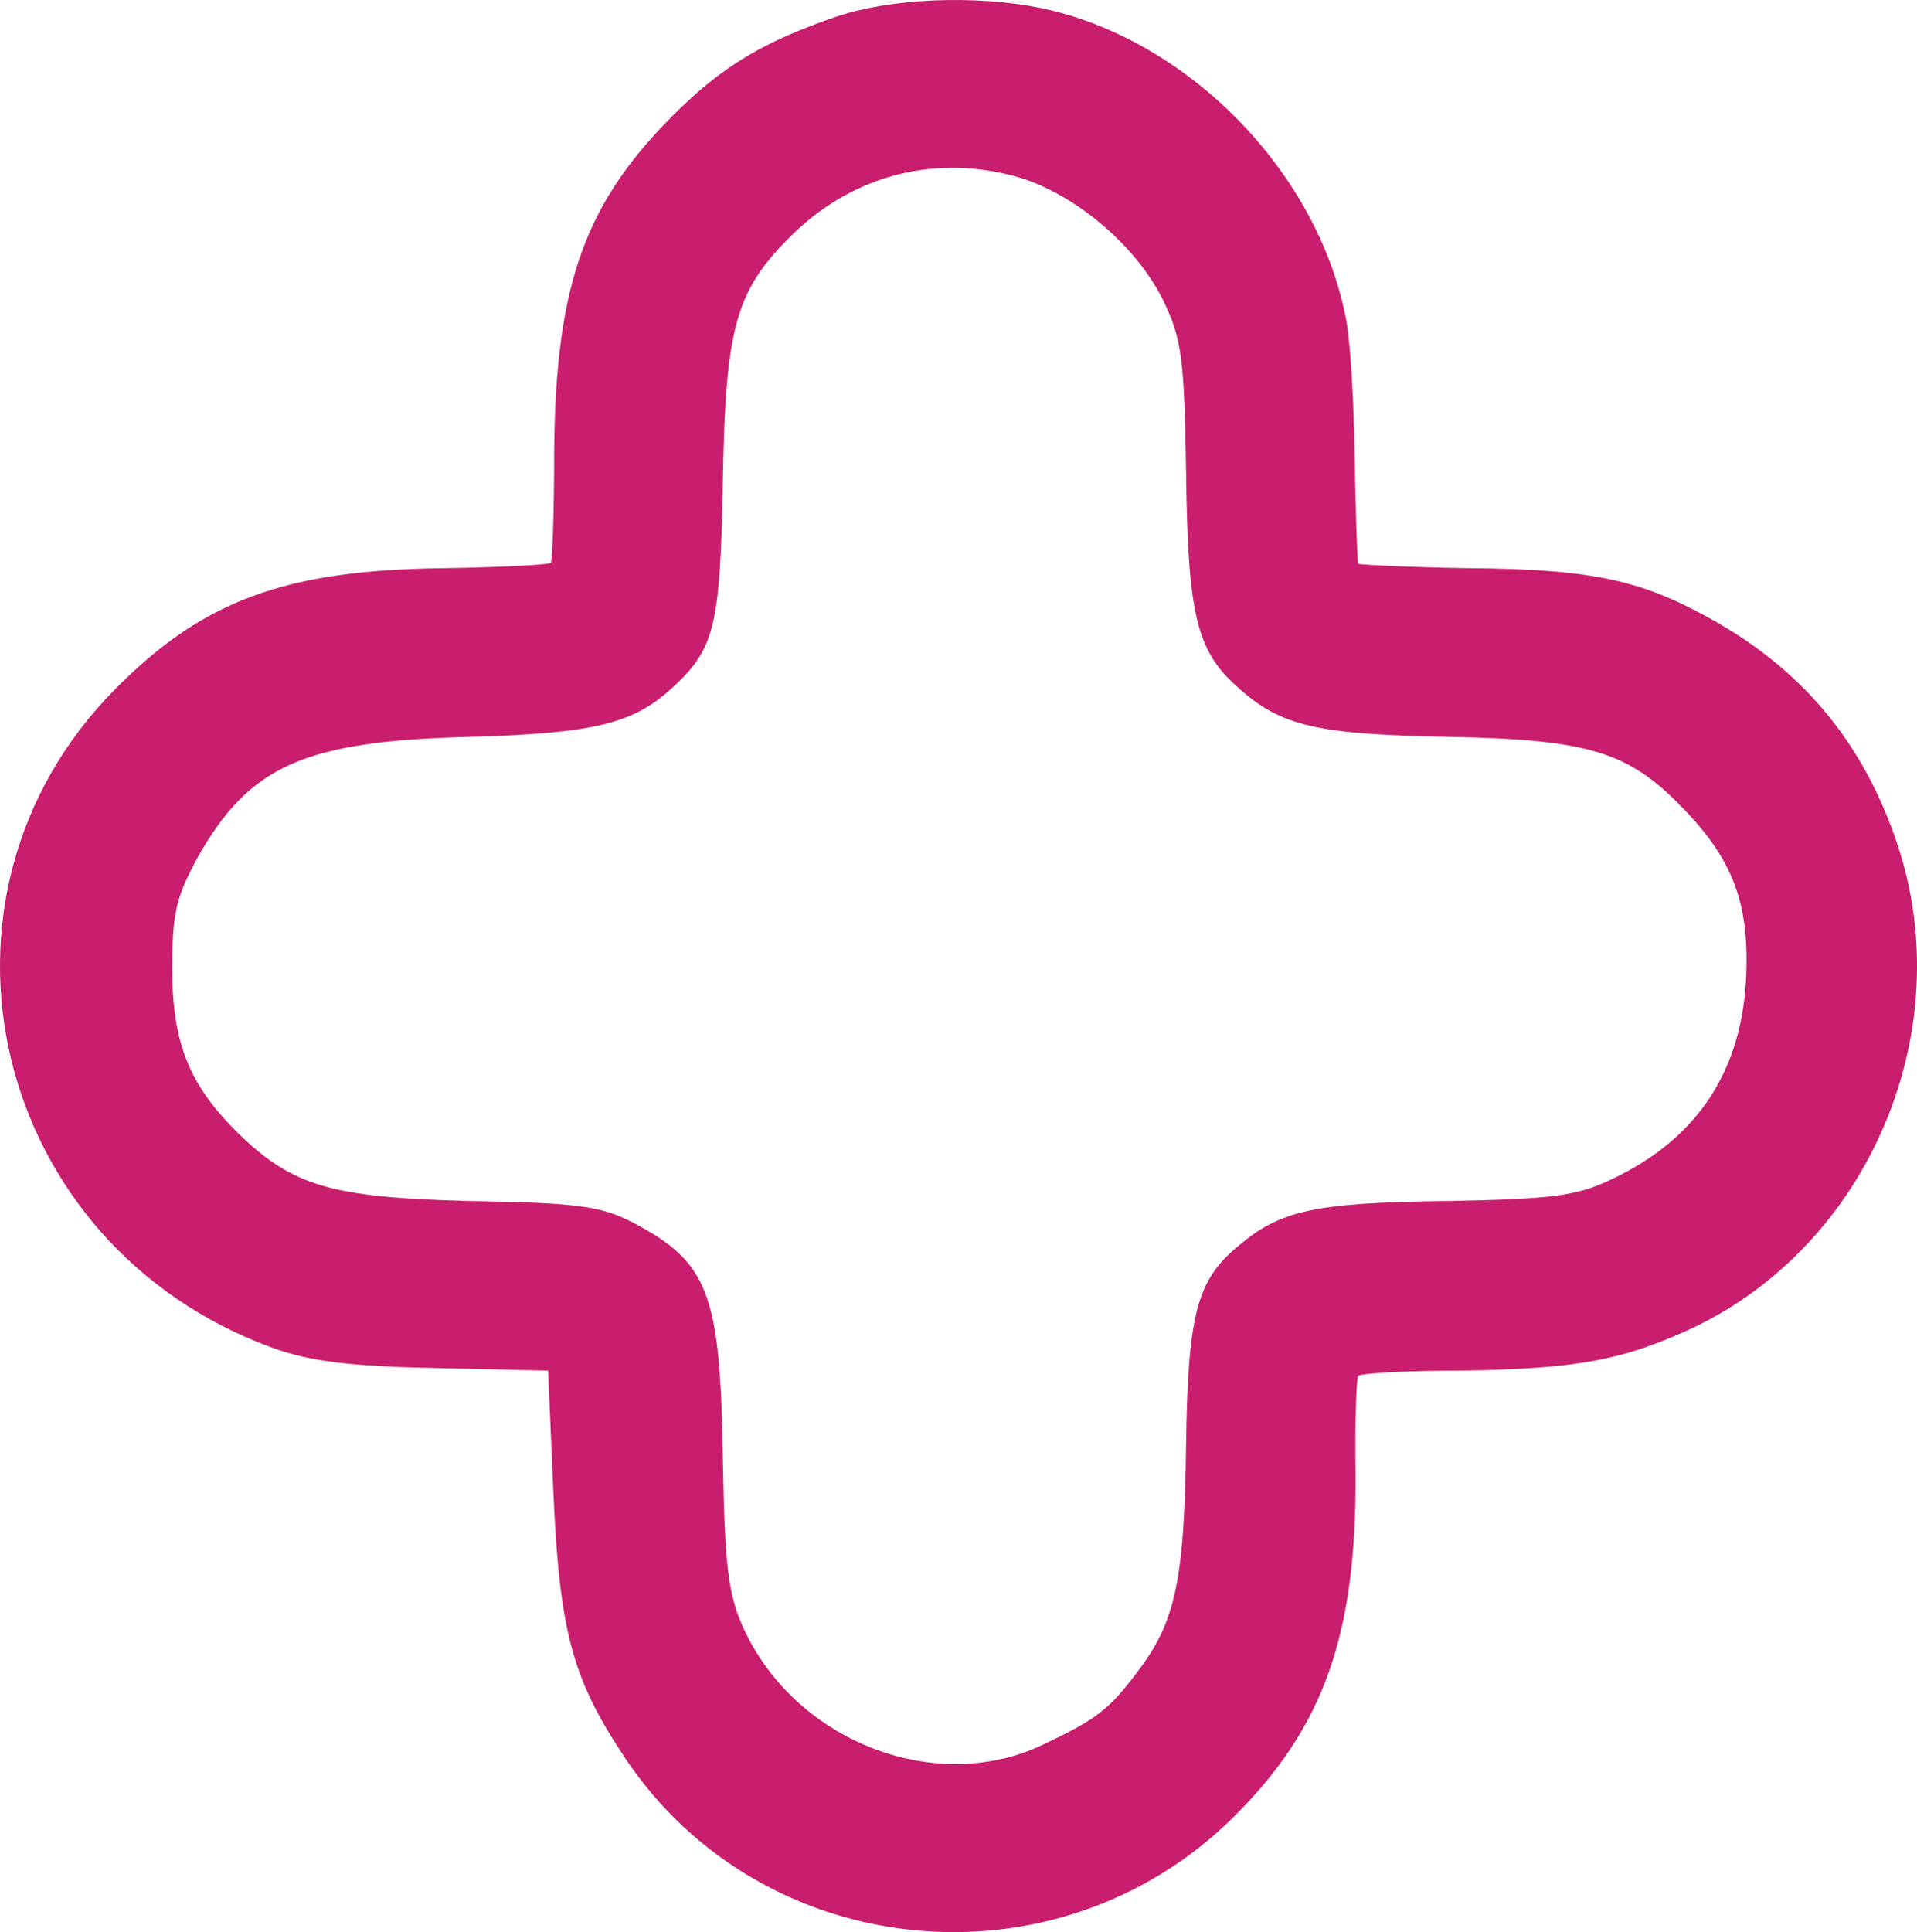 <svg xmlns="http://www.w3.org/2000/svg" fill="#c81e6d" viewBox="0 0 219.35 221.03"><path d="M95.712 1.9c-8.2 2.8-12.9 5.6-18.2 10.8-10.5 10.3-13.9 19.6-14.1 38.6 0 7-.2 13-.4 13.1-.2.2-5.7.5-12.2.6-18.2.2-27.6 3.7-37.6 13.8-23.7 23.9-14.2 63.7 18 75.4 4.2 1.5 8.6 2.1 18.5 2.3l13 .3.6 13.8c.7 16.1 2.2 21.5 8.2 30.5 15.7 23.5 49.4 26.8 69.6 6.8 10.4-10.3 14.1-20.9 14-39.4-.1-5.9.1-10.9.3-11.1.3-.3 5.5-.6 11.7-.6 13.4-.2 18.6-1.2 26.6-4.9 20.2-9.6 30.5-34 23.4-55.3-3.9-11.7-11-20.2-21.9-26.1-7.7-4.2-13.4-5.4-27.1-5.5-6.8-.1-12.5-.4-12.7-.5-.1-.2-.3-5.6-.4-12.1s-.5-13.9-1.1-16.4c-3.4-16.7-18.3-31.7-34.9-35.1-7.5-1.5-17.1-1.1-23.3 1zm20.9 18.4c6.6 2 13.6 8 16.6 14.3 2 4.2 2.3 6.5 2.5 19.3.2 16.5 1.2 20.6 6 24.8 4.9 4.4 9 5.3 24.2 5.6 15.8.3 20.4 1.7 26.5 8 5.8 5.9 7.7 10.9 7.4 19.1-.4 11-5.5 18.9-15.6 23.6-3.8 1.8-6.6 2.2-19 2.4-14.9.2-18.8 1.1-23.6 5.2-4.7 3.9-5.7 7.9-5.9 22.8-.2 15.2-1.2 20-5.3 25.5-3.5 4.7-4.8 5.7-11.1 8.7-12.4 5.9-28.6-.5-34.4-13.7-1.6-3.7-2-7-2.2-19-.3-19-1.6-22.5-10.4-27.1-3.6-1.8-6.1-2.2-18.5-2.4-15.9-.4-20.3-1.7-26.5-7.7-5.6-5.5-7.6-10.3-7.6-18.8 0-6.4.4-8.2 2.9-12.8 5.9-10.5 12.2-13.3 30.9-13.8 14.5-.4 19-1.5 23.5-5.7 4.8-4.4 5.4-7.1 5.7-23.6.3-17.9 1.5-21.9 8.2-28.4 7-6.7 16.4-9 25.7-6.3z"/></svg>